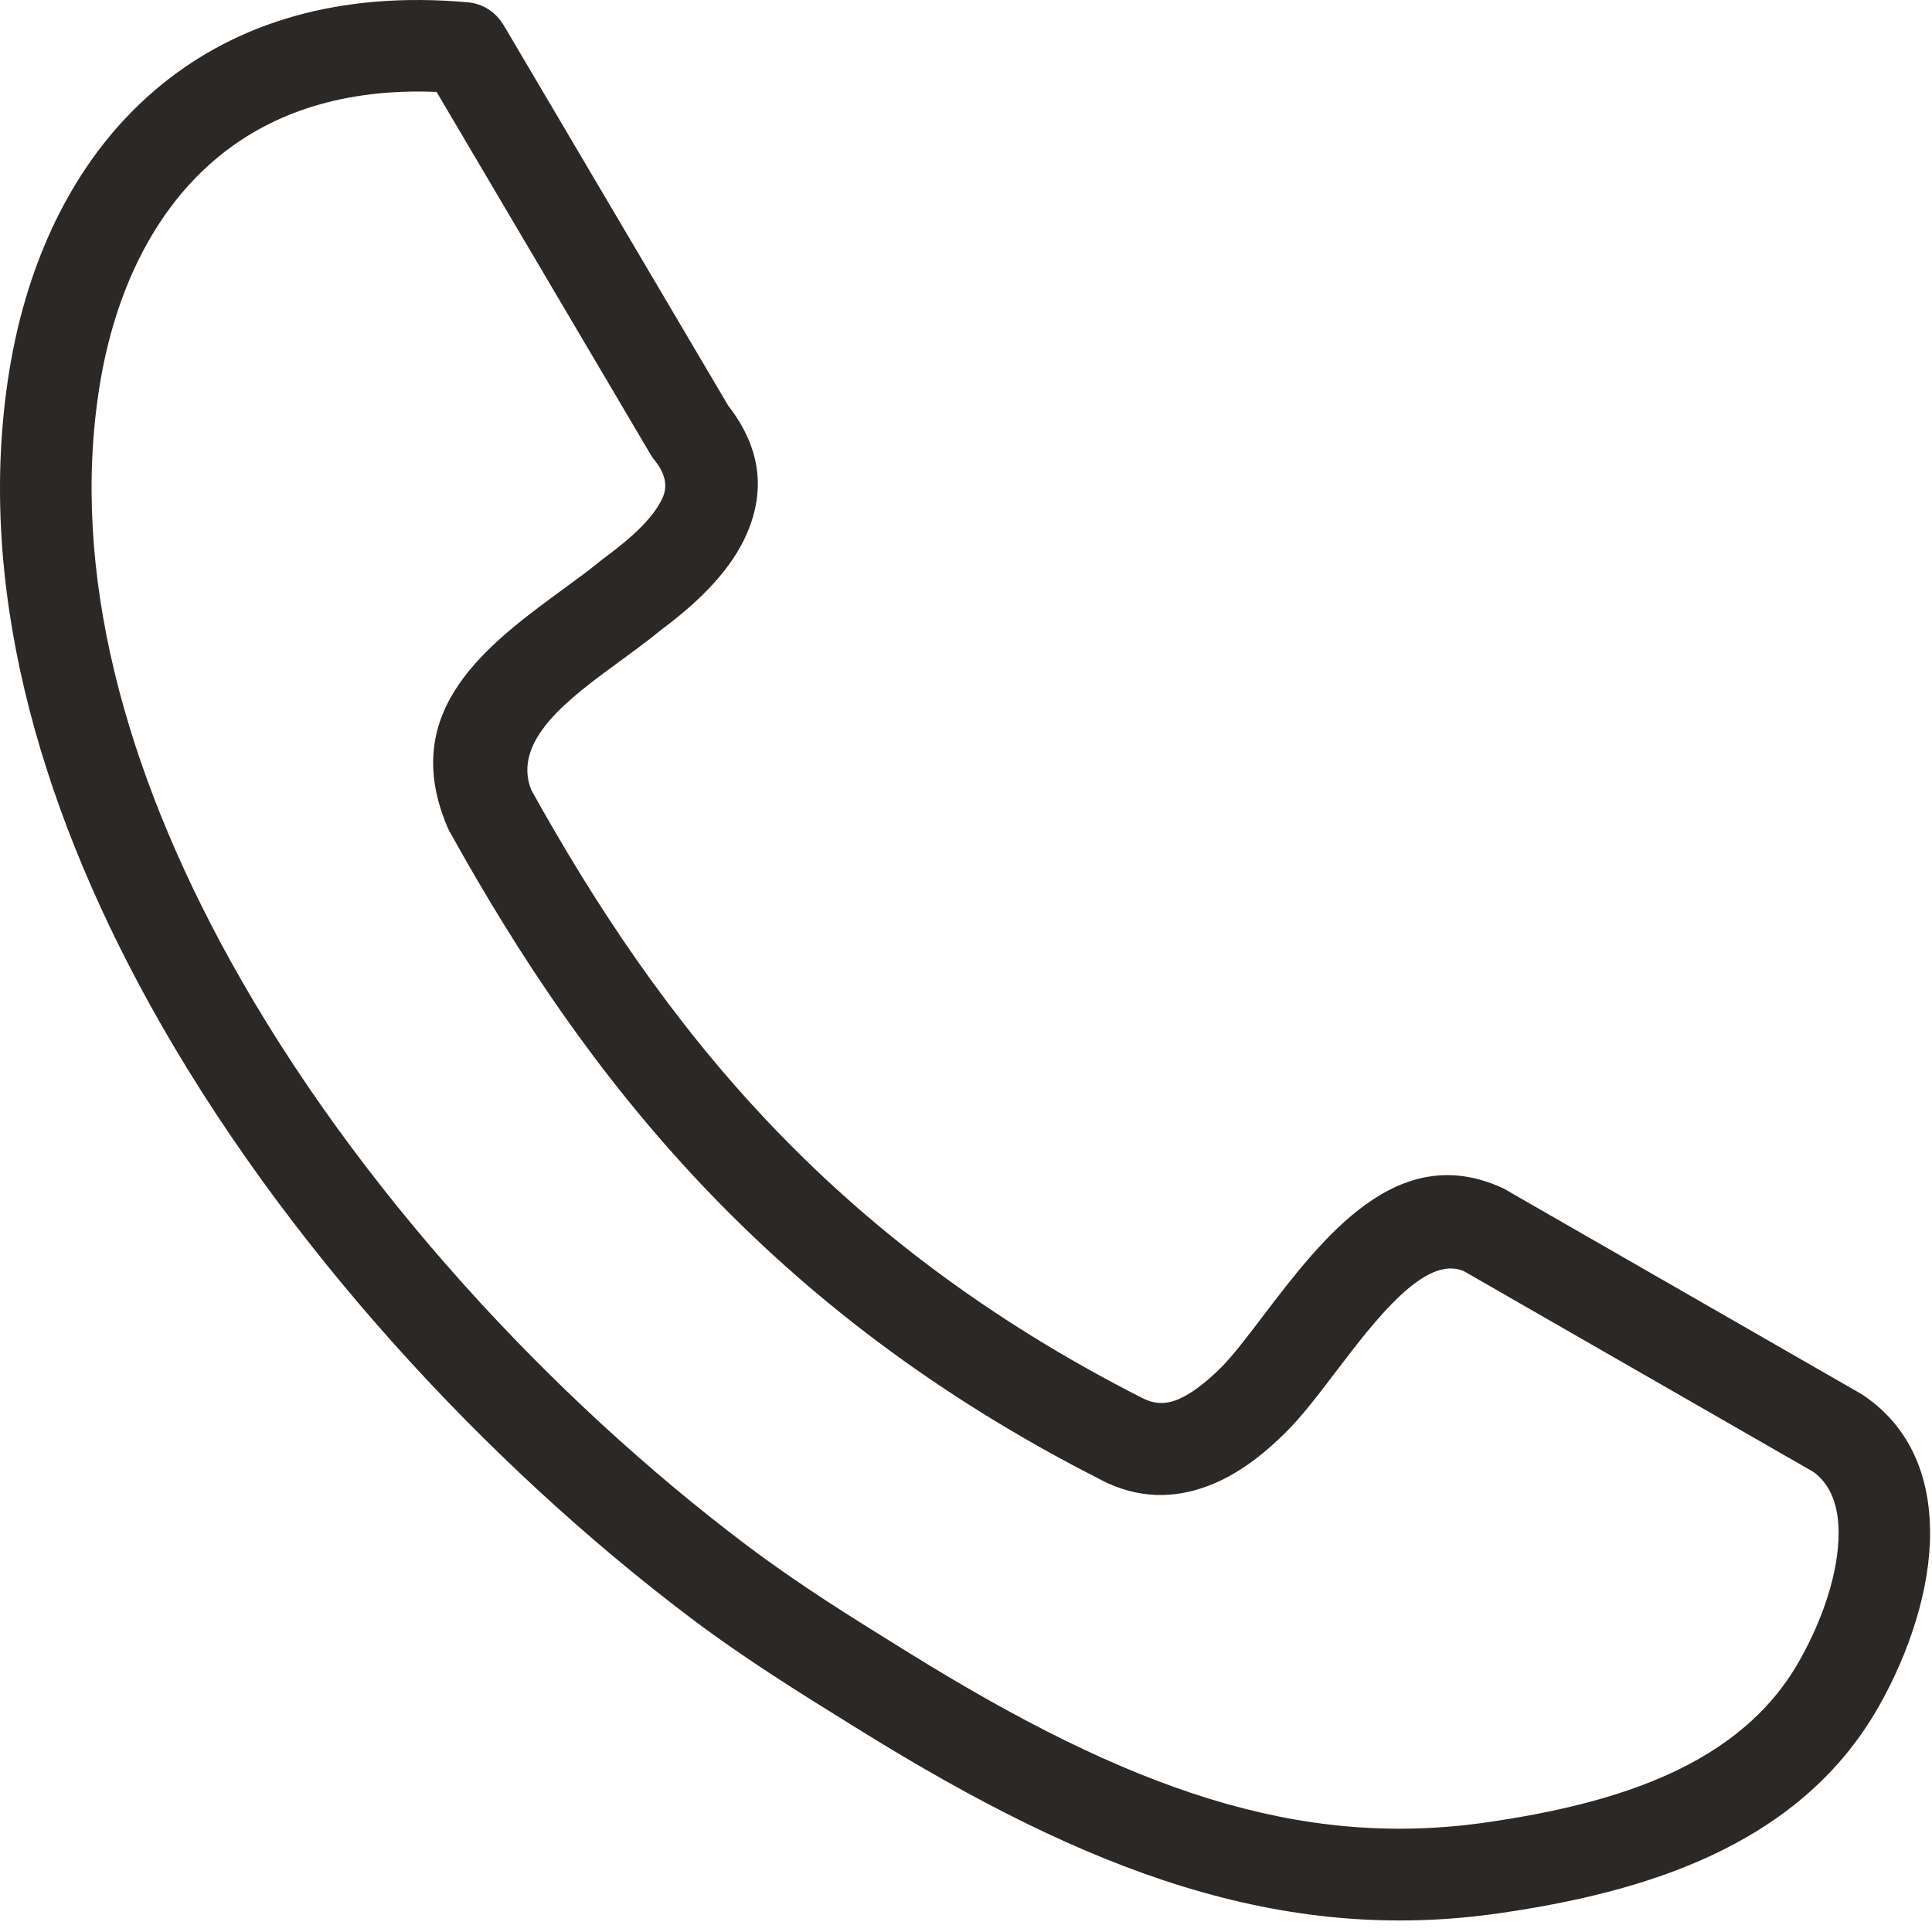 <?xml version="1.0" encoding="UTF-8" standalone="no"?>
<!DOCTYPE svg PUBLIC "-//W3C//DTD SVG 1.1//EN" "http://www.w3.org/Graphics/SVG/1.1/DTD/svg11.dtd">
<svg width="100%" height="100%" viewBox="0 0 123 123" version="1.1" xmlns="http://www.w3.org/2000/svg" xmlns:xlink="http://www.w3.org/1999/xlink" xml:space="preserve" xmlns:serif="http://www.serif.com/" style="fill-rule:evenodd;clip-rule:evenodd;stroke-linejoin:round;stroke-miterlimit:2;">
    <g transform="matrix(1,0,0,1,-0,-0)">
        <path d="M33.822,50.291C37.959,57.733 42.72,64.895 48.896,71.424C55.1,77.984 62.782,83.962 72.771,89.03L72.781,89.035L72.783,89.03C73.511,89.401 74.204,89.392 74.855,89.148C75.799,88.795 76.782,88.011 77.738,87.062C78.467,86.336 79.381,85.138 80.369,83.839C84.215,78.785 88.97,72.538 95.683,75.646C95.825,75.711 95.959,75.787 96.085,75.872L118.458,88.724C118.538,88.77 118.615,88.819 118.688,88.871C121.654,90.907 122.865,94.043 122.878,97.554C122.892,101.175 121.549,105.228 119.604,108.655C117.039,113.172 113.217,116.157 108.843,118.18C104.673,120.108 100.045,121.134 95.576,121.788C88.587,122.813 81.998,122.162 75.288,120.096C68.738,118.079 62.112,114.711 54.888,110.236L54.362,109.91C51.036,107.85 47.456,105.634 43.973,103.006C31.108,93.296 18.007,79.283 9.512,63.904C2.361,50.958 -1.552,36.995 0.581,23.681C1.75,16.375 4.901,9.743 10.333,5.35C15.095,1.497 21.521,-0.59 29.781,0.147C30.754,0.231 31.574,0.786 32.036,1.566L32.042,1.563L46.366,25.833C48.476,28.551 48.71,31.248 47.569,33.929C46.626,36.147 44.677,38.18 42.093,40.097C41.307,40.747 40.385,41.422 39.434,42.118C36.236,44.459 32.578,47.136 33.822,50.291ZM44.67,75.422C38.066,68.44 33.035,60.88 28.695,53.065C28.619,52.942 28.551,52.812 28.493,52.675C25.319,45.216 31.013,41.05 35.986,37.413C36.831,36.795 37.649,36.196 38.387,35.584L38.389,35.587C38.432,35.551 38.477,35.516 38.524,35.482C40.367,34.128 41.695,32.835 42.202,31.645C42.491,30.966 42.384,30.219 41.736,29.38C41.625,29.251 41.523,29.109 41.433,28.957L27.795,5.852C21.926,5.611 17.376,7.173 14.011,9.896C9.772,13.325 7.288,18.655 6.337,24.595C4.432,36.489 8.053,49.189 14.629,61.095C22.707,75.718 35.204,89.072 47.493,98.345C50.872,100.895 54.269,102.998 57.425,104.952L57.951,105.278C64.769,109.501 70.968,112.664 77.003,114.522C82.879,116.331 88.637,116.902 94.732,116.008C98.741,115.421 102.845,114.523 106.4,112.879C109.751,111.329 112.648,109.094 114.534,105.775C116.03,103.138 117.064,100.122 117.055,97.553C117.049,95.923 116.583,94.524 115.45,93.709L93.2,80.93C90.739,79.849 87.571,84.011 85.007,87.38C83.903,88.832 82.882,90.172 81.851,91.197C80.374,92.663 78.733,93.92 76.889,94.608C74.753,95.407 72.494,95.442 70.134,94.238L70.136,94.234C59.522,88.849 51.323,82.457 44.67,75.422Z" style="fill:rgb(43,40,37);fill-rule:nonzero;"/>
    </g>
</svg>

